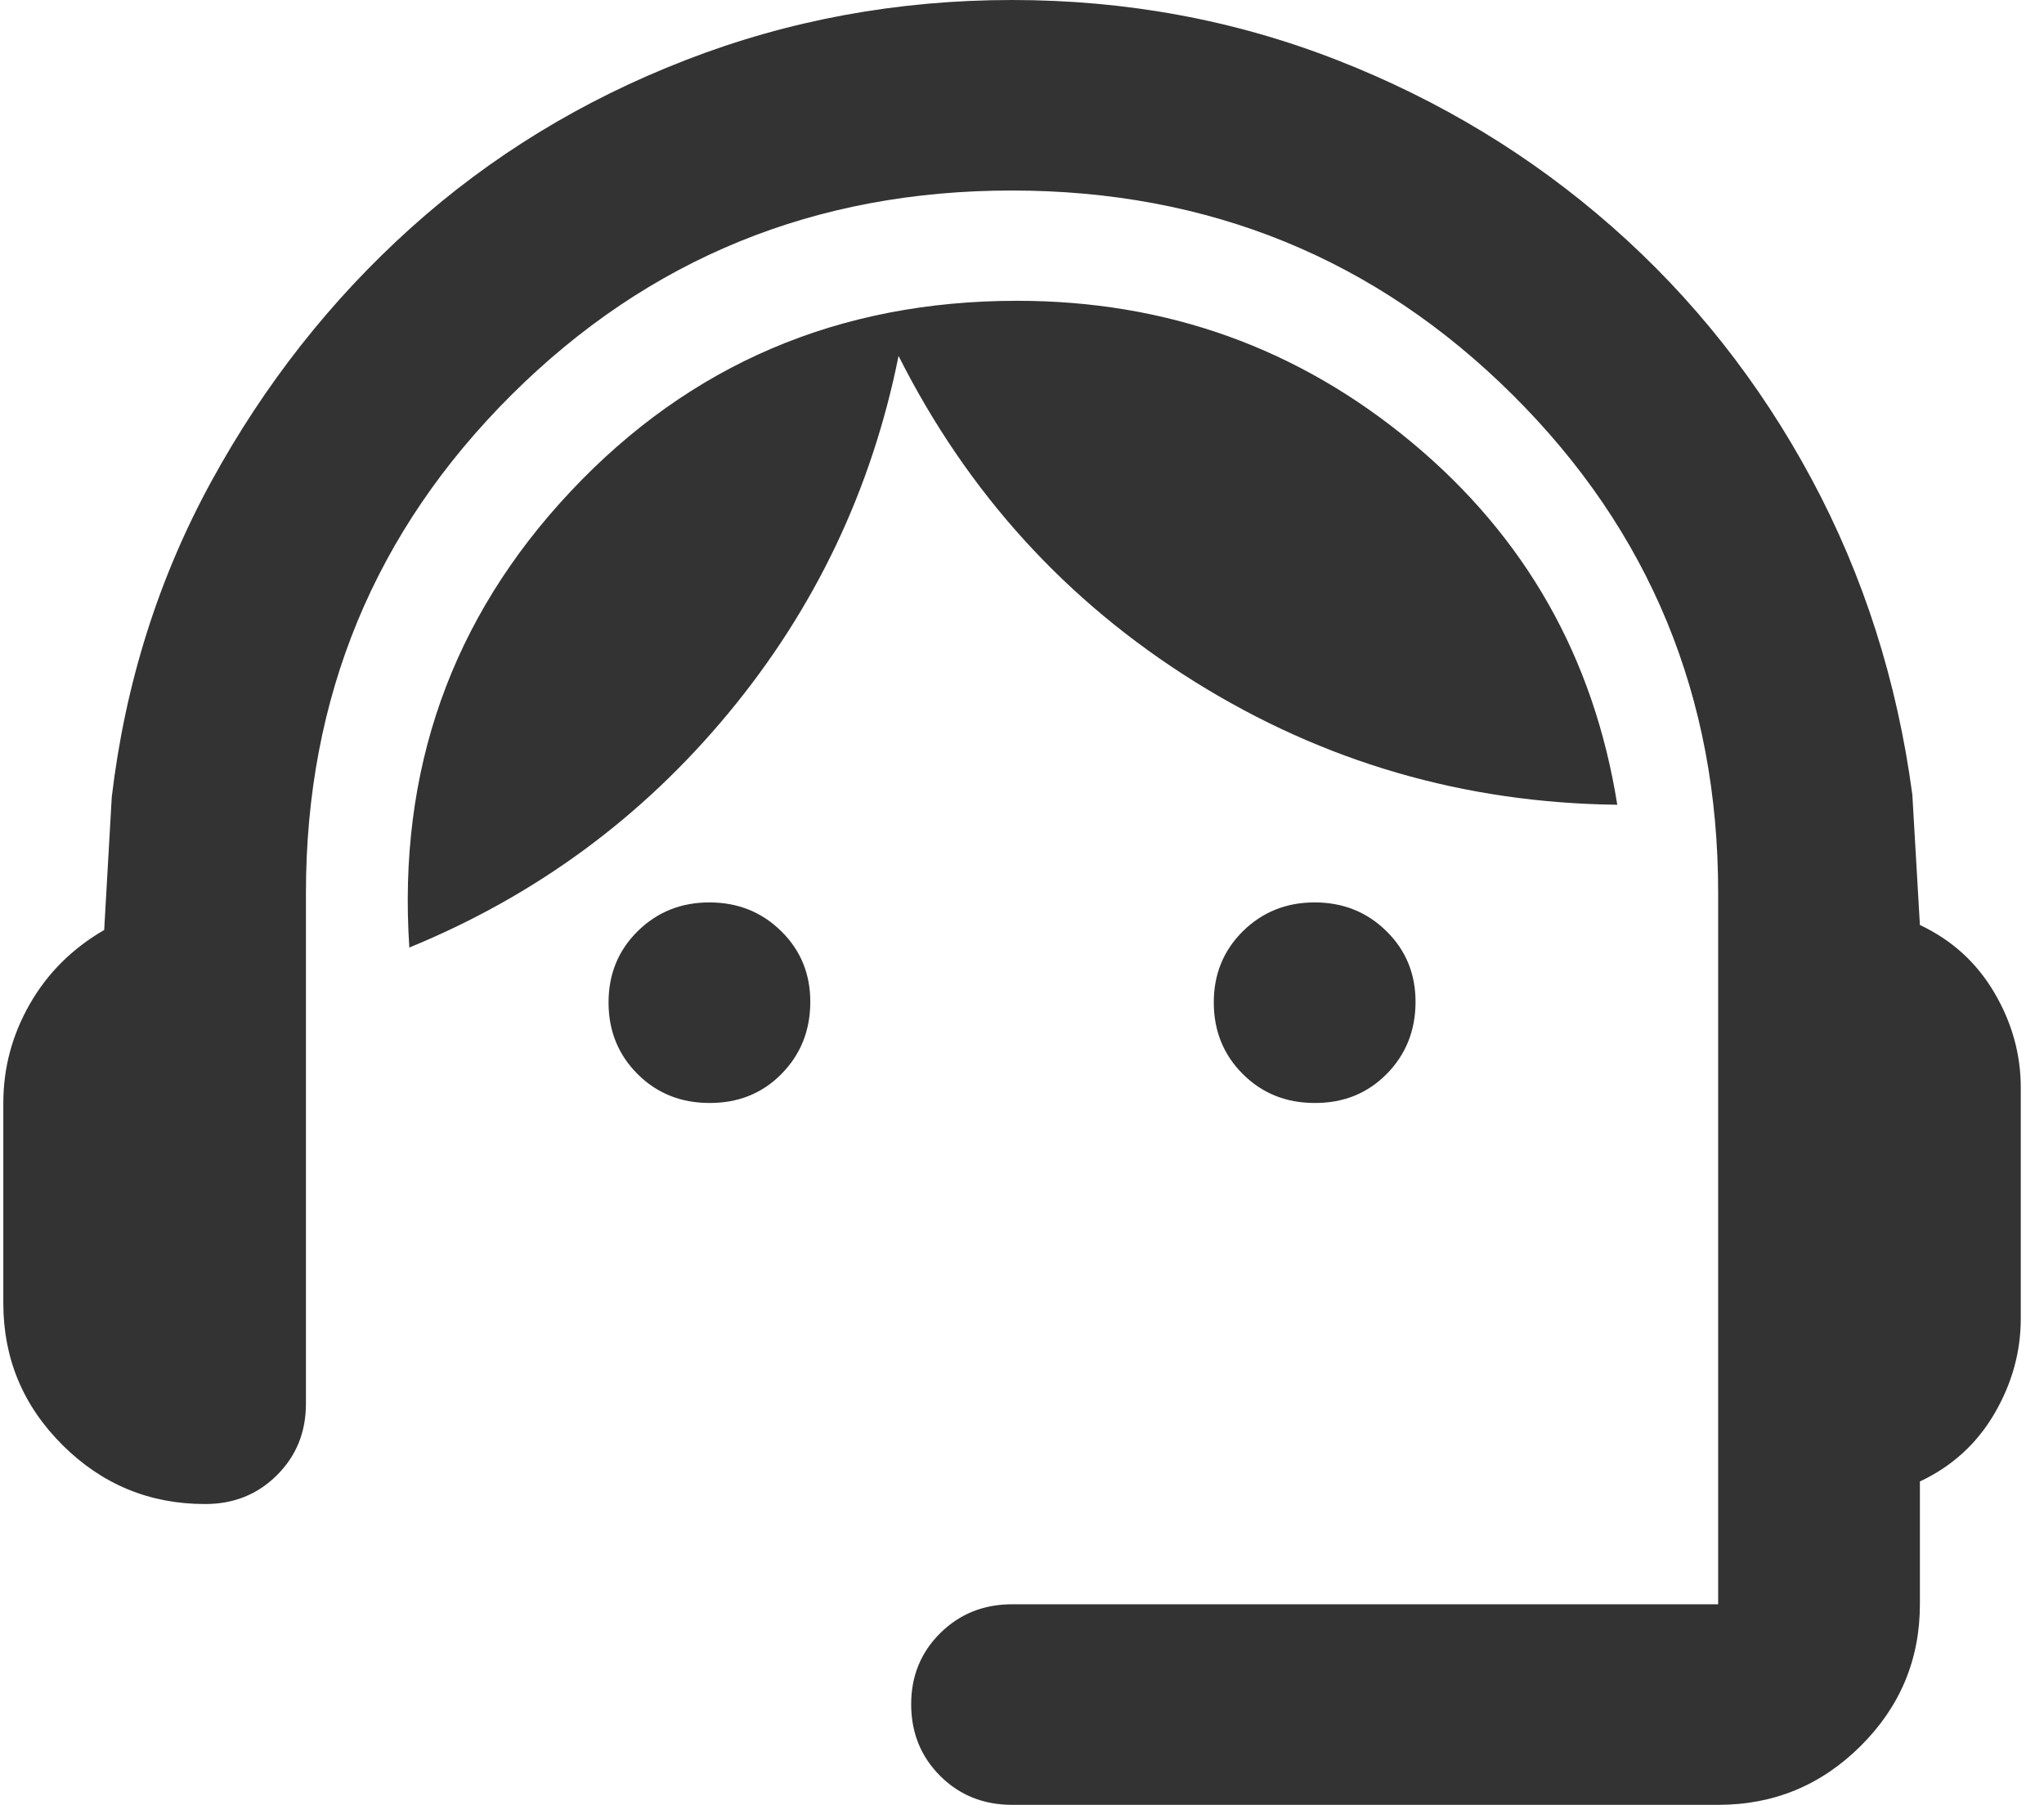 <?xml version="1.0" encoding="UTF-8"?> <svg xmlns="http://www.w3.org/2000/svg" width="77" height="68" viewBox="0 0 77 68" fill="none"><path d="M38.125 68C37.048 68 36.147 67.637 35.419 66.912C34.692 66.187 34.328 65.29 34.325 64.222C34.322 63.154 34.687 62.258 35.419 61.532C36.151 60.807 37.053 60.444 38.125 60.444H64.725V33.622C64.725 26.256 62.145 20.007 56.984 14.877C51.824 9.747 45.538 7.18 38.125 7.178C30.712 7.175 24.427 9.742 19.269 14.877C14.111 20.012 11.53 26.261 11.525 33.622V52.889C11.525 53.959 11.16 54.857 10.431 55.582C9.701 56.308 8.799 56.669 7.725 56.667C5.635 56.667 3.846 55.928 2.359 54.449C0.872 52.971 0.128 51.191 0.125 49.111V41.556C0.125 40.233 0.458 38.99 1.124 37.827C1.791 36.663 2.724 35.734 3.925 35.039L4.21 30.033C4.717 25.752 5.968 21.785 7.964 18.133C9.961 14.482 12.462 11.302 15.469 8.594C18.477 5.887 21.927 3.778 25.821 2.267C29.714 0.756 33.816 0 38.125 0C42.434 0 46.519 0.756 50.38 2.267C54.241 3.778 57.693 5.872 60.735 8.549C63.778 11.226 66.279 14.39 68.24 18.039C70.201 21.688 71.468 25.655 72.04 29.939L72.325 34.85C73.528 35.417 74.463 36.267 75.129 37.4C75.796 38.533 76.127 39.73 76.125 40.989V49.678C76.125 50.937 75.793 52.133 75.129 53.267C74.466 54.4 73.531 55.25 72.325 55.817V60.444C72.325 62.522 71.582 64.302 70.094 65.782C68.607 67.263 66.817 68.002 64.725 68H38.125ZM26.725 41.556C25.648 41.556 24.747 41.193 24.019 40.468C23.292 39.742 22.927 38.846 22.925 37.778C22.922 36.71 23.287 35.813 24.019 35.088C24.752 34.363 25.653 34 26.725 34C27.797 34 28.7 34.363 29.434 35.088C30.169 35.813 30.533 36.71 30.525 37.778C30.517 38.846 30.153 39.743 29.431 40.471C28.709 41.199 27.807 41.561 26.725 41.556ZM49.525 41.556C48.448 41.556 47.547 41.193 46.819 40.468C46.092 39.742 45.727 38.846 45.725 37.778C45.722 36.71 46.087 35.813 46.819 35.088C47.551 34.363 48.453 34 49.525 34C50.597 34 51.5 34.363 52.234 35.088C52.969 35.813 53.333 36.71 53.325 37.778C53.317 38.846 52.953 39.743 52.231 40.471C51.509 41.199 50.607 41.561 49.525 41.556ZM15.42 35.7C14.977 29.026 17.003 23.296 21.5 18.511C25.997 13.726 31.602 11.333 38.315 11.333C43.952 11.333 48.908 13.111 53.184 16.668C57.461 20.224 60.041 24.775 60.925 30.32C55.162 30.255 49.858 28.711 45.014 25.689C40.171 22.667 36.449 18.574 33.85 13.411C32.837 18.448 30.7 22.935 27.439 26.871C24.179 30.808 20.172 33.751 15.42 35.7Z" fill="#333333"></path></svg> 